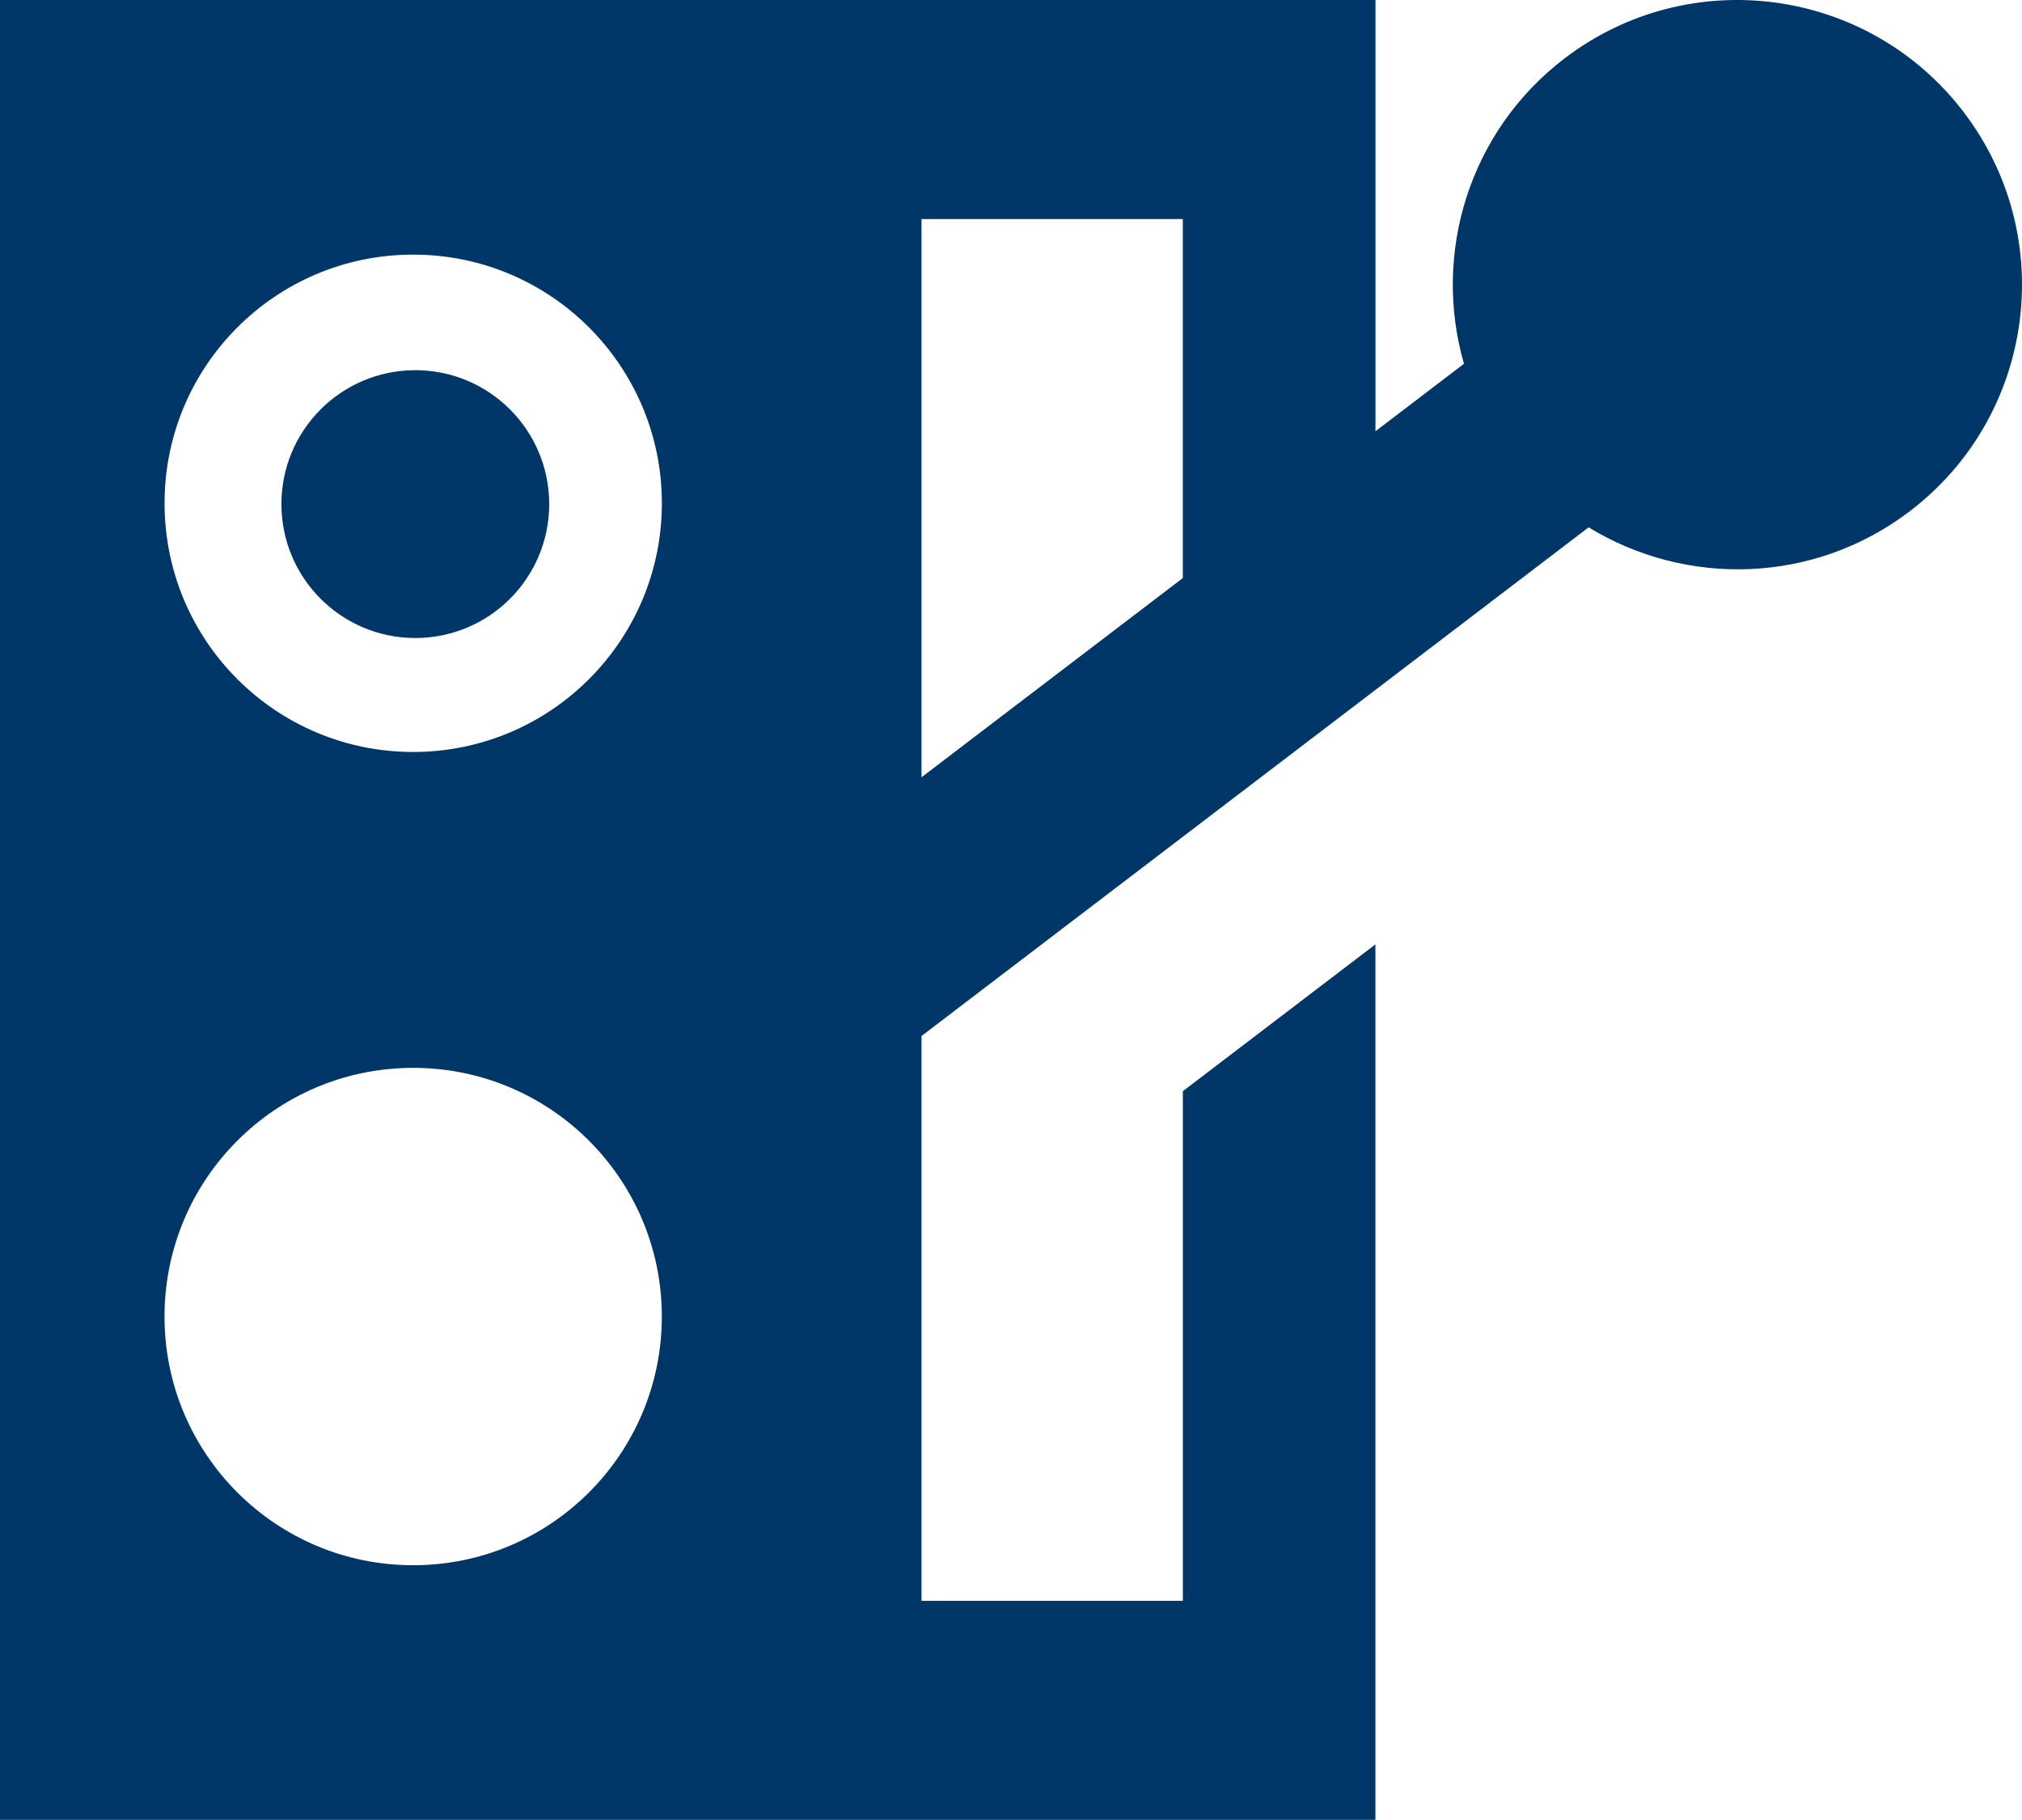 <?xml version="1.0" encoding="UTF-8"?>
<!-- Generator: Adobe Illustrator 15.1.0, SVG Export Plug-In . SVG Version: 6.00 Build 0)  -->
<!DOCTYPE svg PUBLIC "-//W3C//DTD SVG 1.1//EN" "http://www.w3.org/Graphics/SVG/1.1/DTD/svg11.dtd">
<svg version="1.1" id="Layer_1" xmlns="http://www.w3.org/2000/svg" xmlns:xlink="http://www.w3.org/1999/xlink" x="0px" y="0px" width="90px" height="80.993px" viewBox="0 1.558 90 80.993" enable-background="new 0 1.558 90 80.993" xml:space="preserve">
<g>
	<g>
		<g>
			<defs>
				<rect id="SVGID_1_" y="1.558" width="90" height="80.993"/>
			</defs>
			<clipPath id="SVGID_2_">
				<use xlink:href="#SVGID_1_" overflow="visible"/>
			</clipPath>
			<path clip-path="url(#SVGID_2_)" fill="#003768" d="M87.404,6.548c-4.243-5.565-12.195-6.638-17.76-2.395     c-4.277,3.264-5.891,8.716-4.482,13.594l-3.939,3.004V1.559H0v80.992h61.22V57.553v-8.573v-5.392l-8.571,6.534v7.431v15.251     H41.017V47.666l29.694-22.639c4.331,2.651,10.016,2.544,14.297-0.718C90.578,20.065,91.647,12.112,87.404,6.548 M18.356,12.89     c6.114-0.021,11.084,4.92,11.104,11.031c0.018,6.112-4.921,11.084-11.035,11.104C12.312,35.043,7.342,30.105,7.325,23.99     C7.303,17.878,12.244,12.907,18.356,12.89 M18.423,71.219C12.31,71.239,7.34,66.299,7.323,60.186     c-0.021-6.113,4.92-11.084,11.032-11.102c6.113-0.021,11.083,4.921,11.103,11.033C29.477,66.229,24.539,71.201,18.423,71.219      M41.017,11.306h11.631v15.979l-11.631,8.866V11.306z"/>
		</g>
	</g>
	<g>
		<g>
			<defs>
				<rect id="SVGID_3_" y="1.558" width="90" height="80.993"/>
			</defs>
			<clipPath id="SVGID_4_">
				<use xlink:href="#SVGID_3_" overflow="visible"/>
			</clipPath>
			<path clip-path="url(#SVGID_4_)" fill="#003768" d="M18.485,18.033c3.292,0,5.96,2.668,5.96,5.96c0,3.292-2.668,5.96-5.96,5.96     c-3.291,0-5.959-2.668-5.959-5.96S15.194,18.033,18.485,18.033"/>
		</g>
	</g>
</g>
</svg>